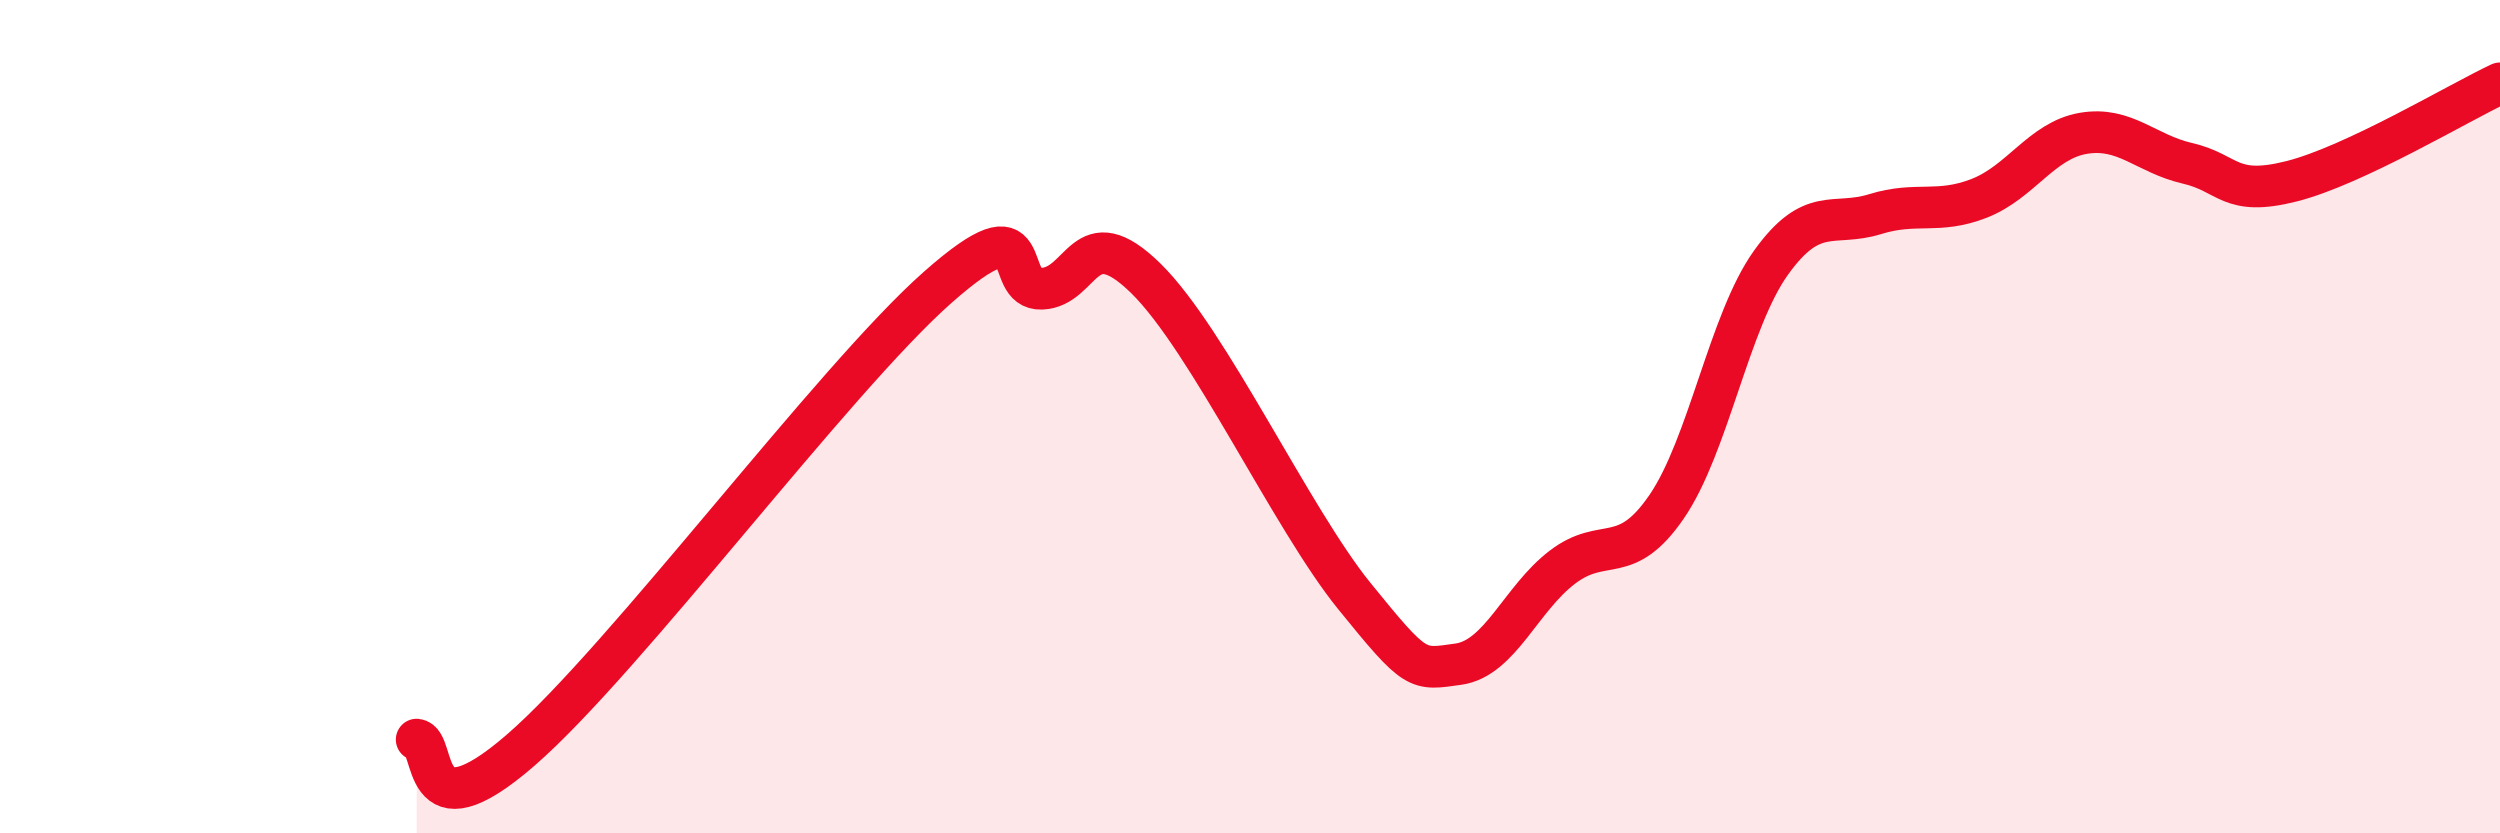 
    <svg width="60" height="20" viewBox="0 0 60 20" xmlns="http://www.w3.org/2000/svg">
      <path
        d="M 10,17.75 C 10.5,17.8 10,20.17 12.5,18 C 15,15.83 20,9.11 22.5,6.9 C 25,4.69 24,6.97 25,6.93 C 26,6.89 26,5.21 27.5,6.68 C 29,8.15 31,12.45 32.5,14.3 C 34,16.15 34,16.08 35,15.94 C 36,15.8 36.5,14.37 37.5,13.61 C 38.5,12.85 39,13.62 40,12.16 C 41,10.7 41.5,7.71 42.5,6.31 C 43.5,4.91 44,5.45 45,5.14 C 46,4.83 46.5,5.15 47.5,4.76 C 48.5,4.37 49,3.37 50,3.2 C 51,3.03 51.5,3.69 52.5,3.92 C 53.5,4.15 53.5,4.73 55,4.35 C 56.5,3.97 59,2.47 60,2L60 20L10 20Z"
        fill="#EB0A25"
        opacity="0.1"
        stroke-linecap="round"
        stroke-linejoin="round"
      />
      <path
        d="M 10,17.75 C 10.5,17.8 10,20.17 12.5,18 C 15,15.83 20,9.11 22.5,6.9 C 25,4.69 24,6.97 25,6.93 C 26,6.89 26,5.21 27.5,6.68 C 29,8.15 31,12.45 32.5,14.3 C 34,16.15 34,16.08 35,15.94 C 36,15.8 36.5,14.37 37.5,13.61 C 38.5,12.85 39,13.62 40,12.16 C 41,10.7 41.5,7.71 42.5,6.31 C 43.5,4.91 44,5.45 45,5.14 C 46,4.83 46.5,5.15 47.5,4.76 C 48.5,4.37 49,3.37 50,3.2 C 51,3.03 51.5,3.69 52.5,3.92 C 53.5,4.15 53.5,4.73 55,4.35 C 56.5,3.97 59,2.47 60,2"
        stroke="#EB0A25"
        stroke-width="1"
        fill="none"
        stroke-linecap="round"
        stroke-linejoin="round"
      />
    </svg>
  